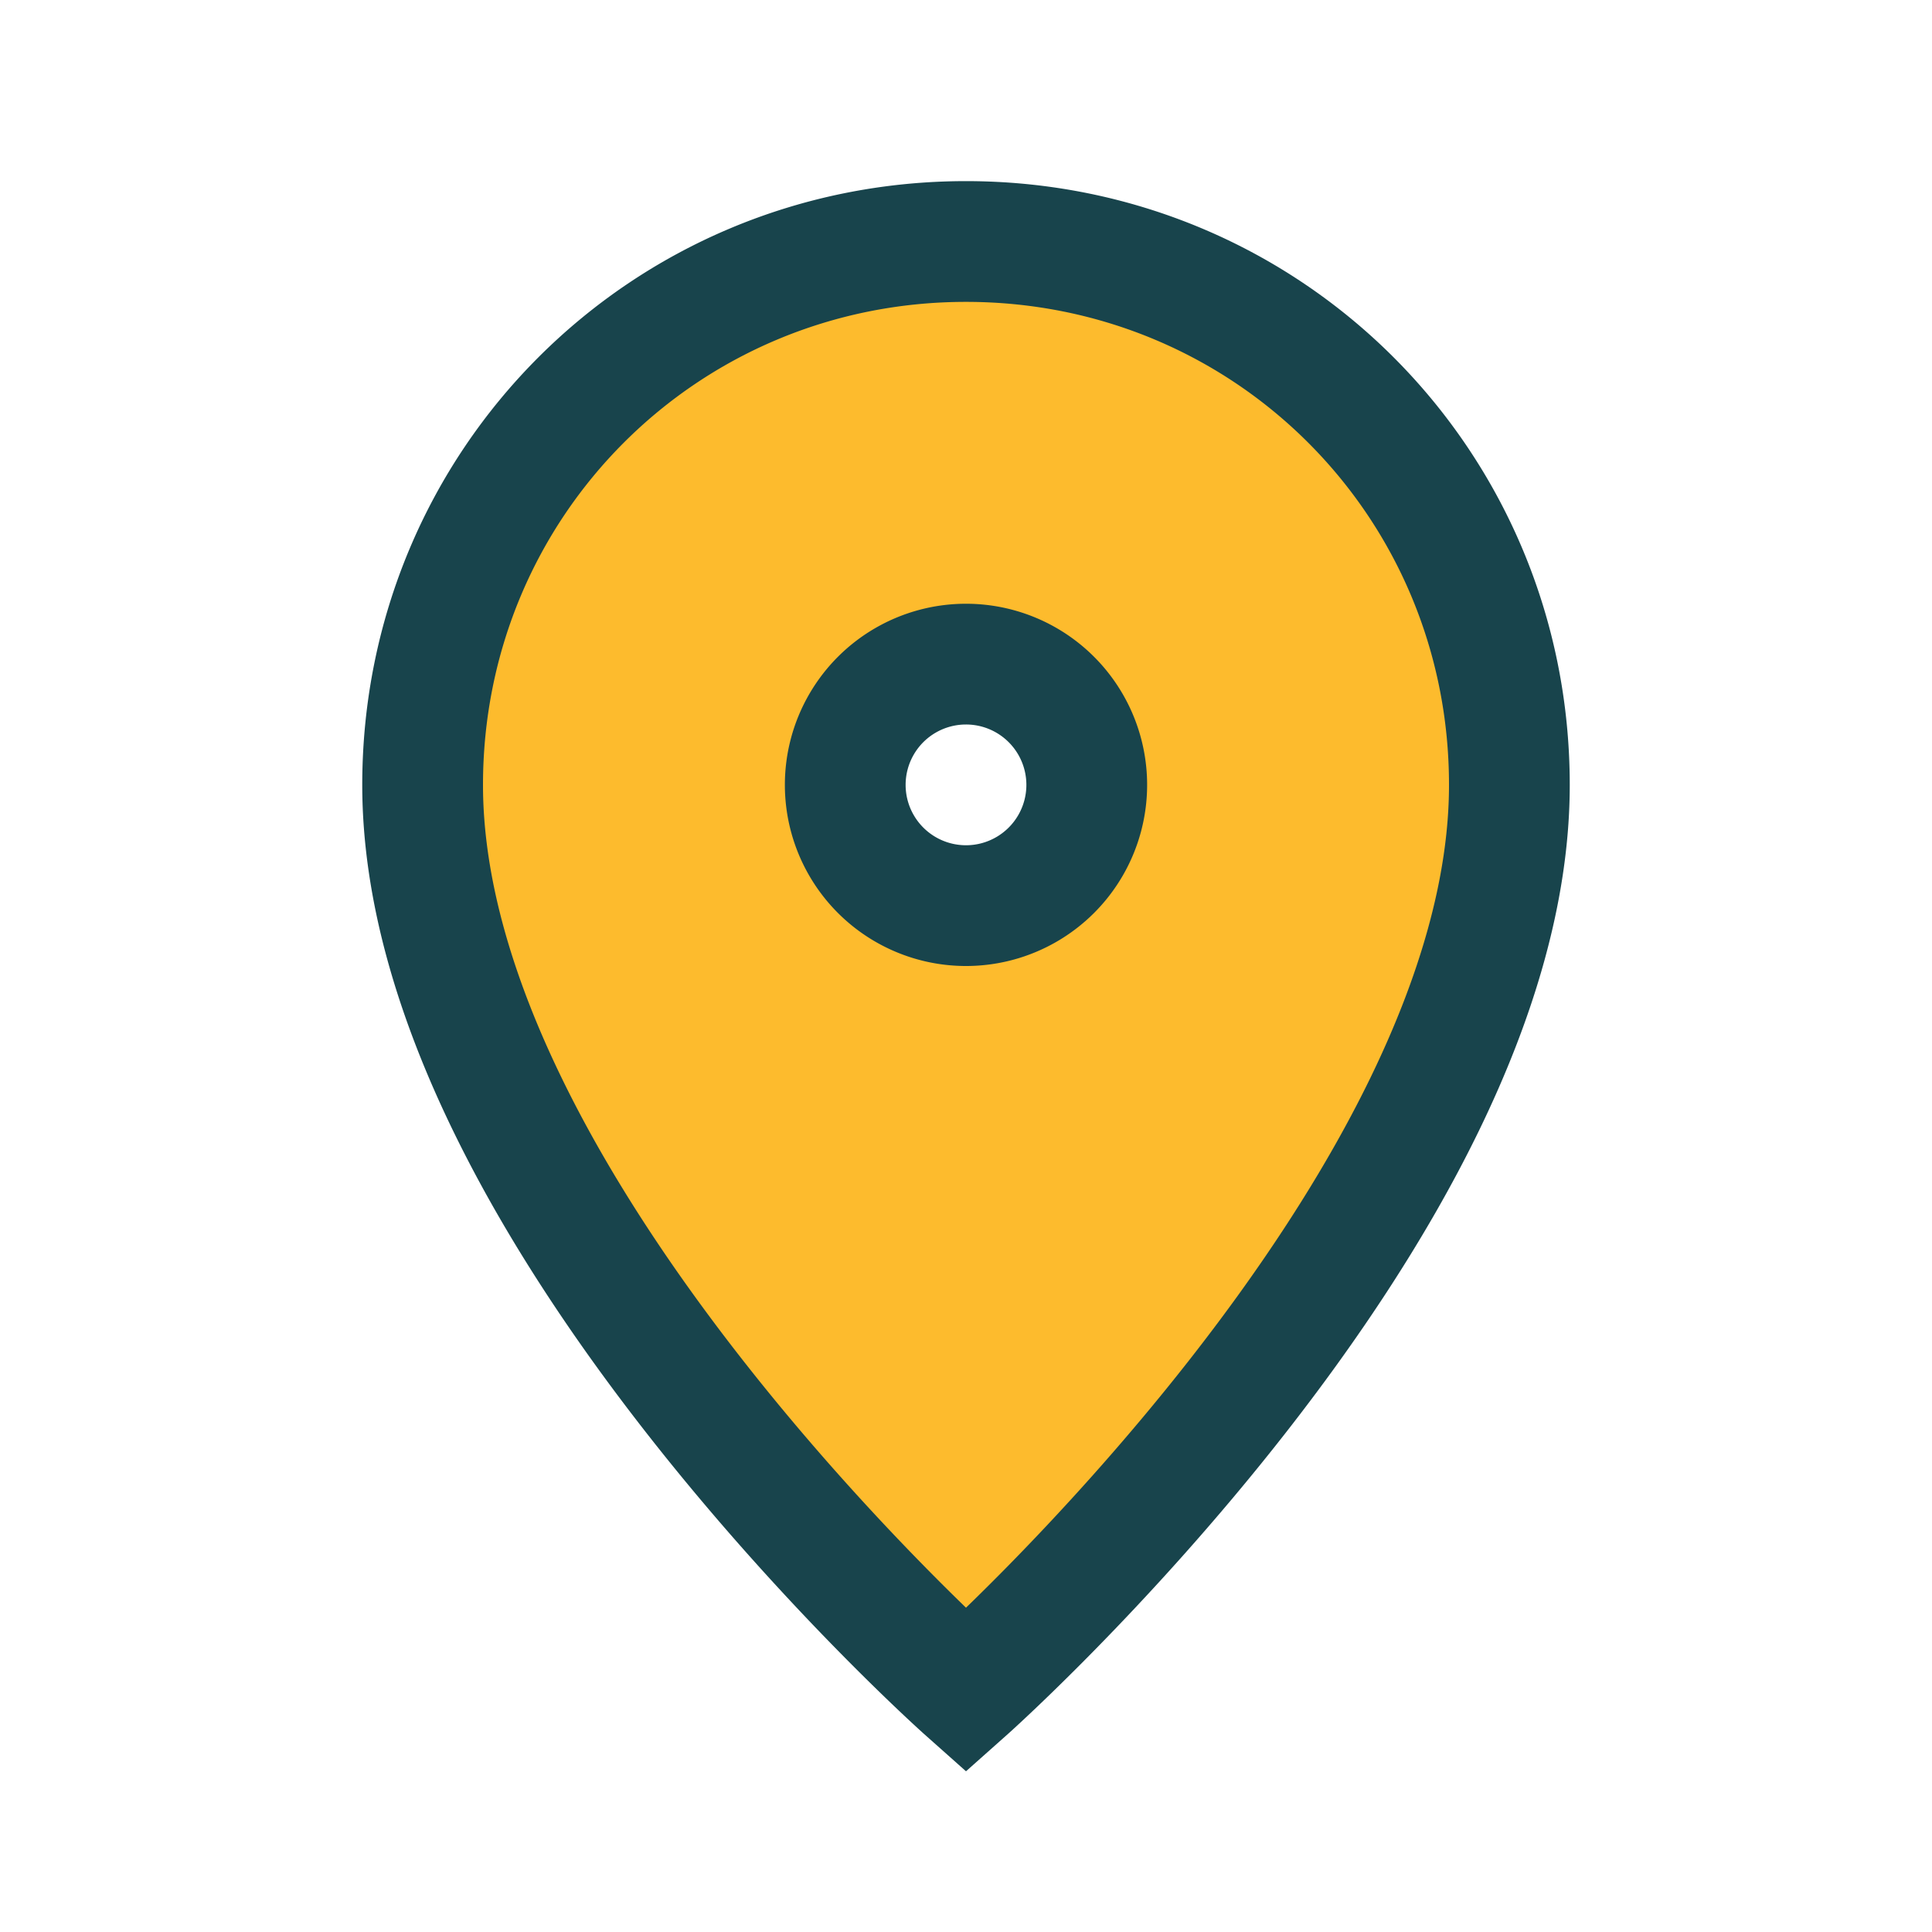 <?xml version="1.0" encoding="UTF-8"?>
<svg xmlns="http://www.w3.org/2000/svg" width="32" height="32" viewBox="0 0 32 32"><path d="M16 4c-5 0-9 4-9 9 0 7 9 15 9 15s9-8 9-15c0-5-4-9-9-9zm0 11a2 2 0 1 1 0-4 2 2 0 0 1 0 4z" fill="#FDBB2D" stroke="#18444C" stroke-width="2"/></svg>